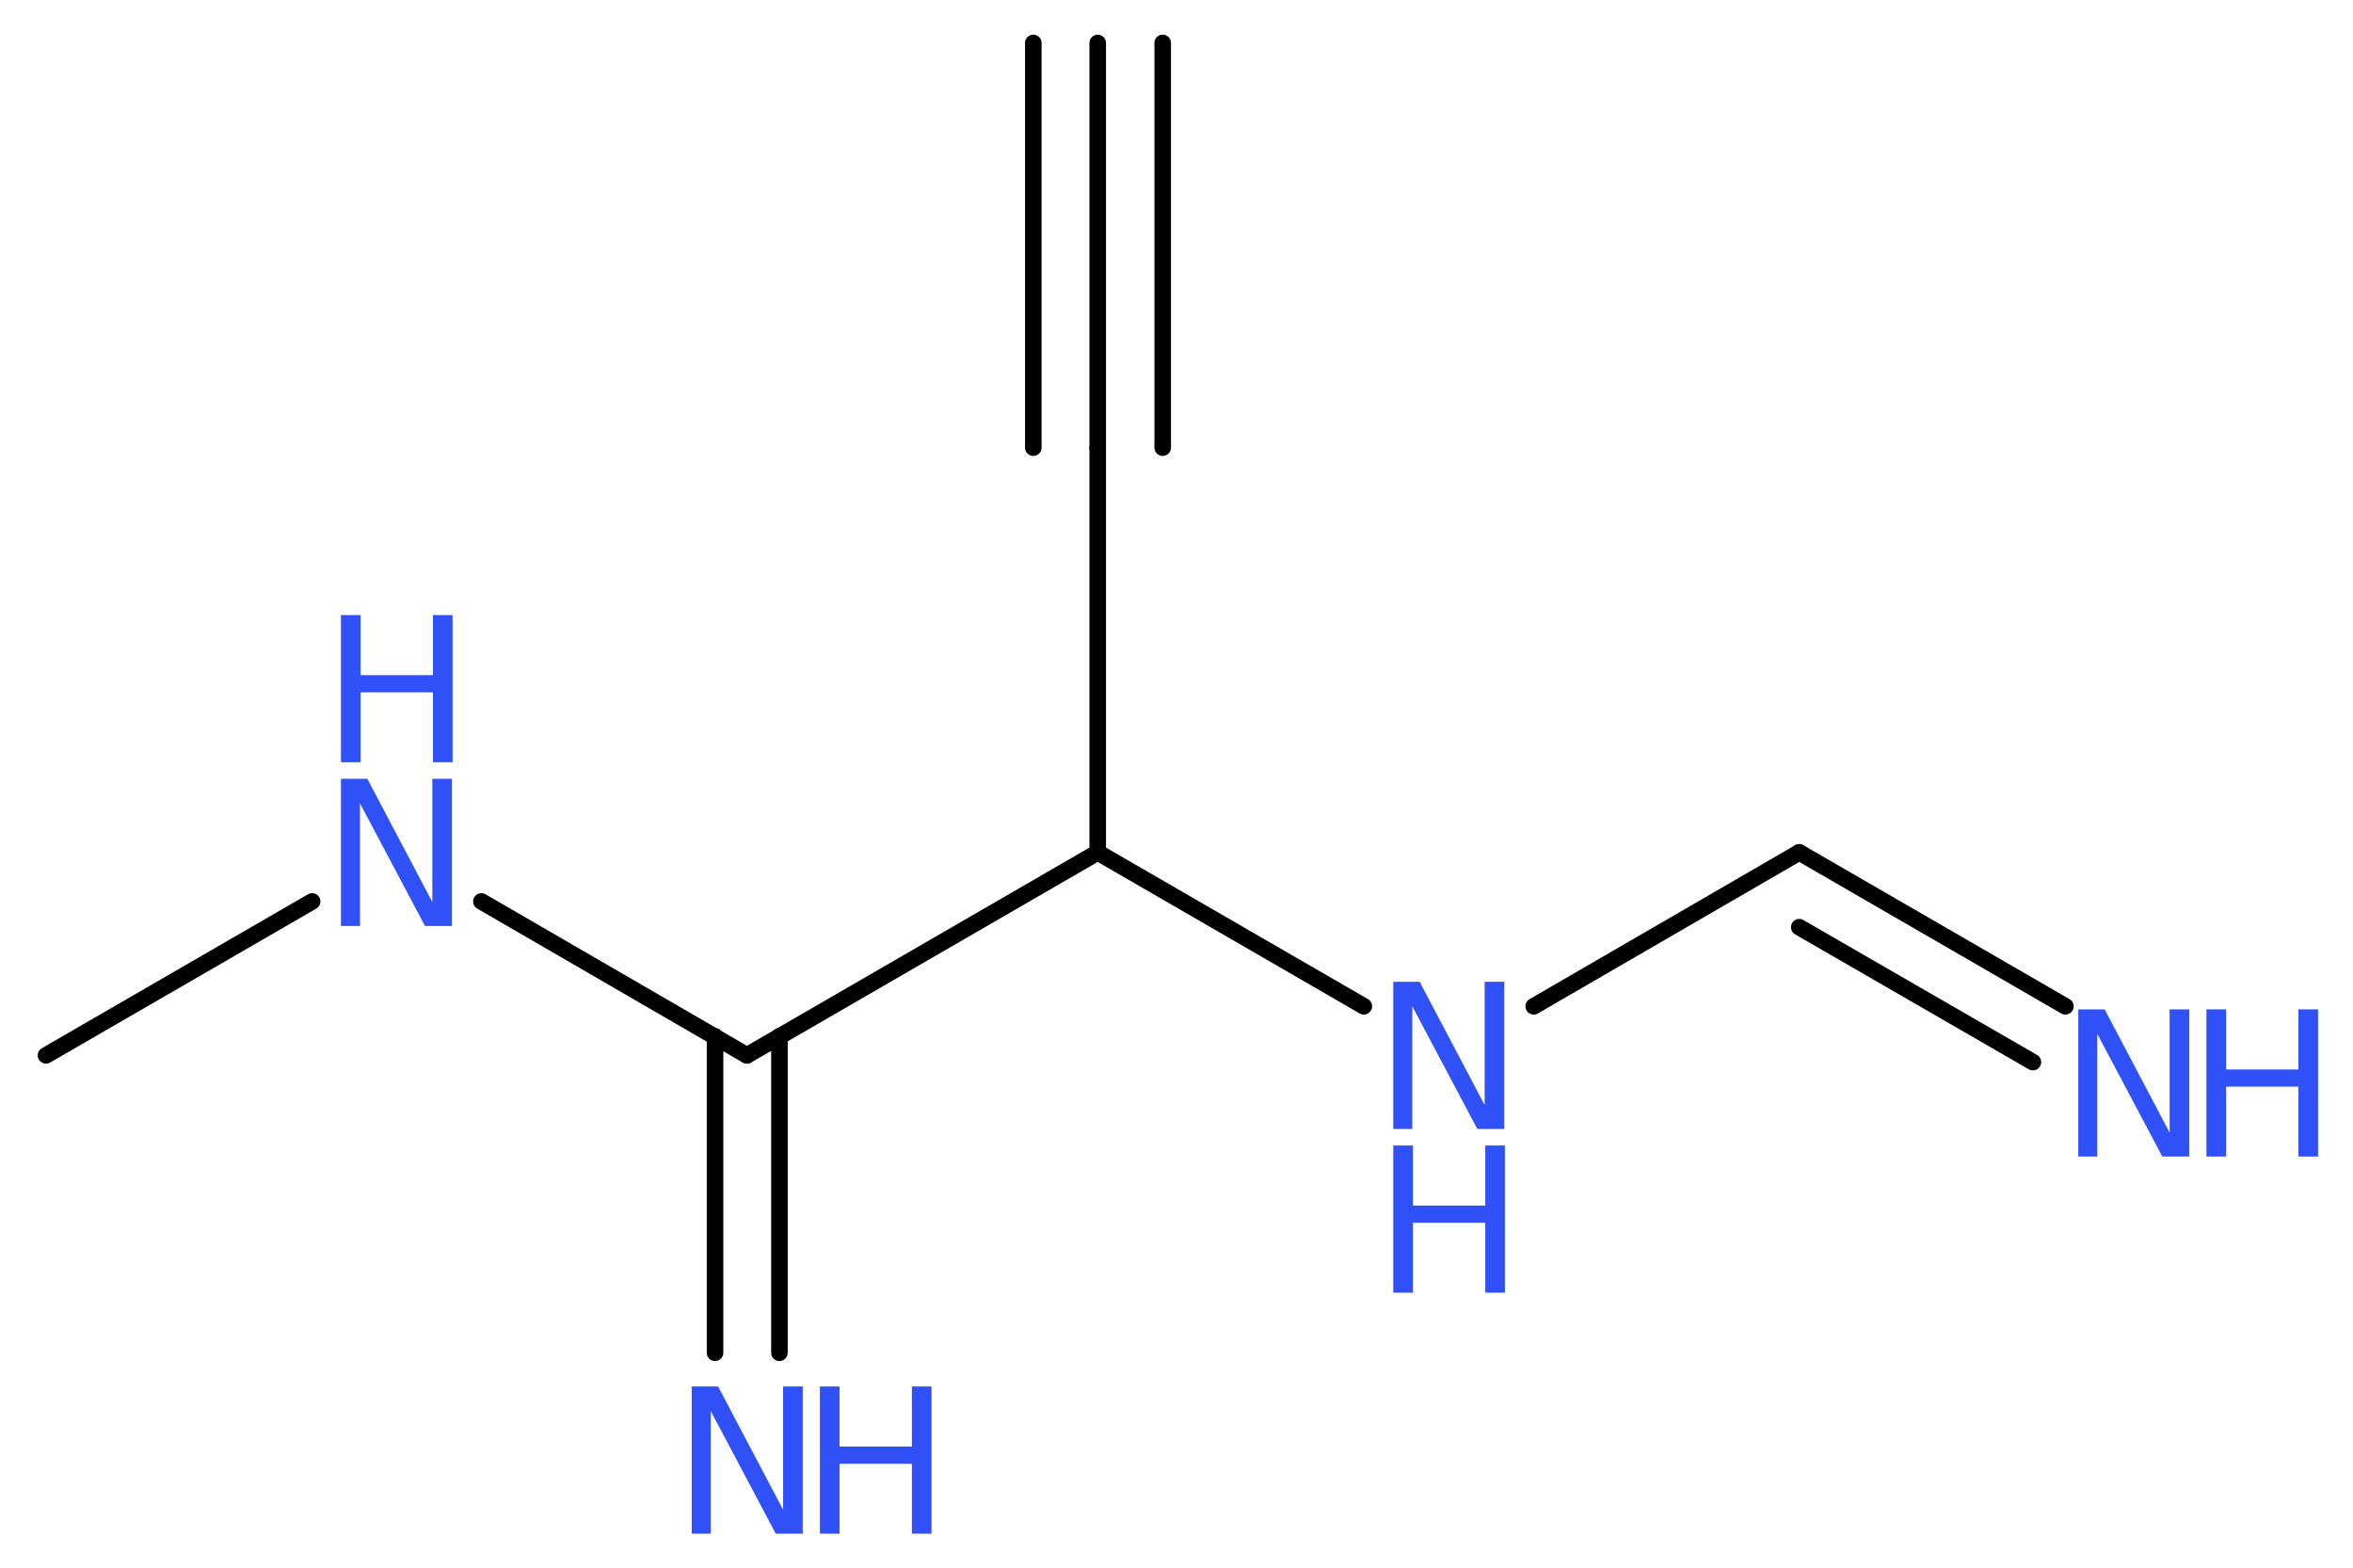 <?xml version='1.0' encoding='UTF-8'?>
<!DOCTYPE svg PUBLIC "-//W3C//DTD SVG 1.1//EN" "http://www.w3.org/Graphics/SVG/1.1/DTD/svg11.dtd">
<svg version='1.2' xmlns='http://www.w3.org/2000/svg' xmlns:xlink='http://www.w3.org/1999/xlink' width='38.37mm' height='25.57mm' viewBox='0 0 38.37 25.57'>
  <desc>Generated by the Chemistry Development Kit (http://github.com/cdk)</desc>
  <g stroke-linecap='round' stroke-linejoin='round' stroke='#000000' stroke-width='.27' fill='#3050F8'>
    <rect x='.0' y='.0' width='39.0' height='26.0' fill='#FFFFFF' stroke='none'/>
    <g id='mol1' class='mol'>
      <g id='mol1bnd1' class='bond'>
        <line x1='17.9' y1='.7' x2='17.9' y2='7.3'/>
        <line x1='18.96' y1='.7' x2='18.96' y2='7.3'/>
        <line x1='16.85' y1='.7' x2='16.85' y2='7.3'/>
      </g>
      <line id='mol1bnd2' class='bond' x1='17.9' y1='7.3' x2='17.9' y2='13.9'/>
      <line id='mol1bnd3' class='bond' x1='17.9' y1='13.9' x2='22.24' y2='16.41'/>
      <line id='mol1bnd4' class='bond' x1='25.01' y1='16.41' x2='29.34' y2='13.9'/>
      <g id='mol1bnd5' class='bond'>
        <line x1='29.34' y1='13.9' x2='33.68' y2='16.41'/>
        <line x1='29.34' y1='15.12' x2='33.15' y2='17.32'/>
      </g>
      <line id='mol1bnd6' class='bond' x1='17.9' y1='13.9' x2='12.18' y2='17.21'/>
      <g id='mol1bnd7' class='bond'>
        <line x1='12.71' y1='16.9' x2='12.71' y2='22.06'/>
        <line x1='11.66' y1='16.9' x2='11.66' y2='22.06'/>
      </g>
      <line id='mol1bnd8' class='bond' x1='12.18' y1='17.21' x2='7.85' y2='14.7'/>
      <line id='mol1bnd9' class='bond' x1='5.09' y1='14.7' x2='.75' y2='17.21'/>
      <g id='mol1atm4' class='atom'>
        <path d='M22.72 16.01h.43l1.06 2.01v-2.01h.32v2.4h-.44l-1.06 -2.0v2.0h-.31v-2.4z' stroke='none'/>
        <path d='M22.72 18.68h.32v.98h1.18v-.98h.32v2.4h-.32v-1.14h-1.18v1.14h-.32v-2.4z' stroke='none'/>
      </g>
      <g id='mol1atm6' class='atom'>
        <path d='M33.89 16.46h.43l1.06 2.01v-2.01h.32v2.4h-.44l-1.06 -2.0v2.0h-.31v-2.4z' stroke='none'/>
        <path d='M35.98 16.46h.32v.98h1.18v-.98h.32v2.4h-.32v-1.14h-1.18v1.14h-.32v-2.4z' stroke='none'/>
      </g>
      <g id='mol1atm8' class='atom'>
        <path d='M11.28 22.61h.43l1.06 2.01v-2.01h.32v2.4h-.44l-1.06 -2.0v2.0h-.31v-2.4z' stroke='none'/>
        <path d='M13.37 22.61h.32v.98h1.18v-.98h.32v2.4h-.32v-1.14h-1.18v1.14h-.32v-2.4z' stroke='none'/>
      </g>
      <g id='mol1atm9' class='atom'>
        <path d='M5.56 12.7h.43l1.06 2.01v-2.01h.32v2.4h-.44l-1.06 -2.0v2.0h-.31v-2.4z' stroke='none'/>
        <path d='M5.56 10.03h.32v.98h1.18v-.98h.32v2.4h-.32v-1.14h-1.18v1.14h-.32v-2.4z' stroke='none'/>
      </g>
    </g>
  </g>
</svg>
